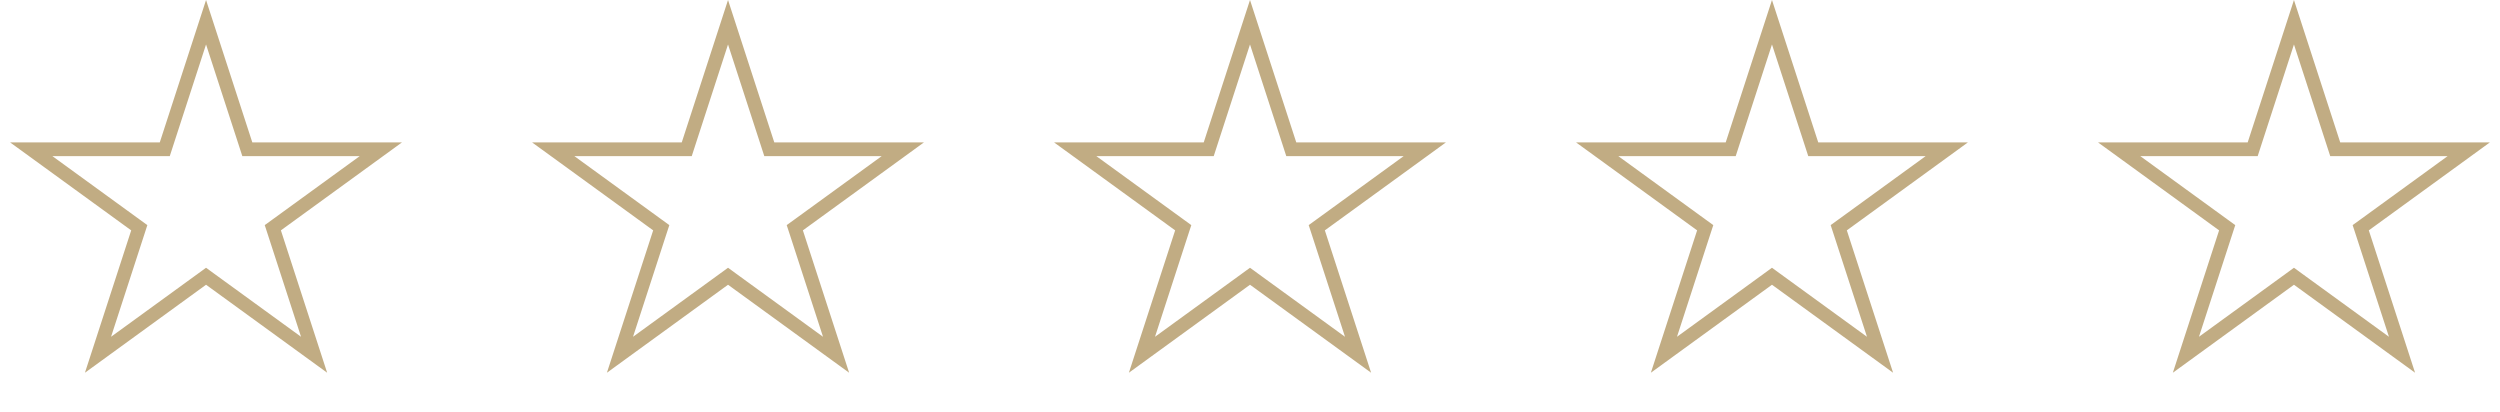 <svg width="182" height="30" viewBox="0 0 182 30" fill="none" xmlns="http://www.w3.org/2000/svg">
<path d="M15 1.618L17.892 10.519L18.004 10.865H18.368H27.727L20.155 16.366L19.861 16.579L19.974 16.925L22.866 25.826L15.294 20.325L15 20.111L14.706 20.325L7.134 25.826L10.027 16.925L10.139 16.579L9.845 16.366L2.273 10.865H11.632H11.996L12.108 10.519L15 1.618Z" stroke="#C1AC83"/>
<path d="M53 1.618L55.892 10.519L56.004 10.865H56.368H65.727L58.155 16.366L57.861 16.579L57.974 16.925L60.866 25.826L53.294 20.325L53 20.111L52.706 20.325L45.134 25.826L48.026 16.925L48.139 16.579L47.845 16.366L40.273 10.865H49.632H49.996L50.108 10.519L53 1.618Z" stroke="#C1AC83"/>
<path d="M91 1.618L93.892 10.519L94.004 10.865H94.368H103.727L96.155 16.366L95.861 16.579L95.974 16.925L98.866 25.826L91.294 20.325L91 20.111L90.706 20.325L83.134 25.826L86.026 16.925L86.139 16.579L85.845 16.366L78.273 10.865H87.632H87.996L88.108 10.519L91 1.618Z" stroke="#C1AC83"/>
<path d="M129 1.618L131.892 10.519L132.004 10.865H132.368H141.727L134.155 16.366L133.861 16.579L133.974 16.925L136.866 25.826L129.294 20.325L129 20.111L128.706 20.325L121.134 25.826L124.026 16.925L124.139 16.579L123.845 16.366L116.273 10.865H125.632H125.996L126.108 10.519L129 1.618Z" stroke="#C1AC83"/>
<path d="M167 1.618L169.892 10.519L170.004 10.865H170.368H179.727L172.155 16.366L171.861 16.579L171.974 16.925L174.866 25.826L167.294 20.325L167 20.111L166.706 20.325L159.134 25.826L162.026 16.925L162.139 16.579L161.845 16.366L154.273 10.865H163.632H163.996L164.108 10.519L167 1.618Z" stroke="#C1AC83"/>
</svg>
